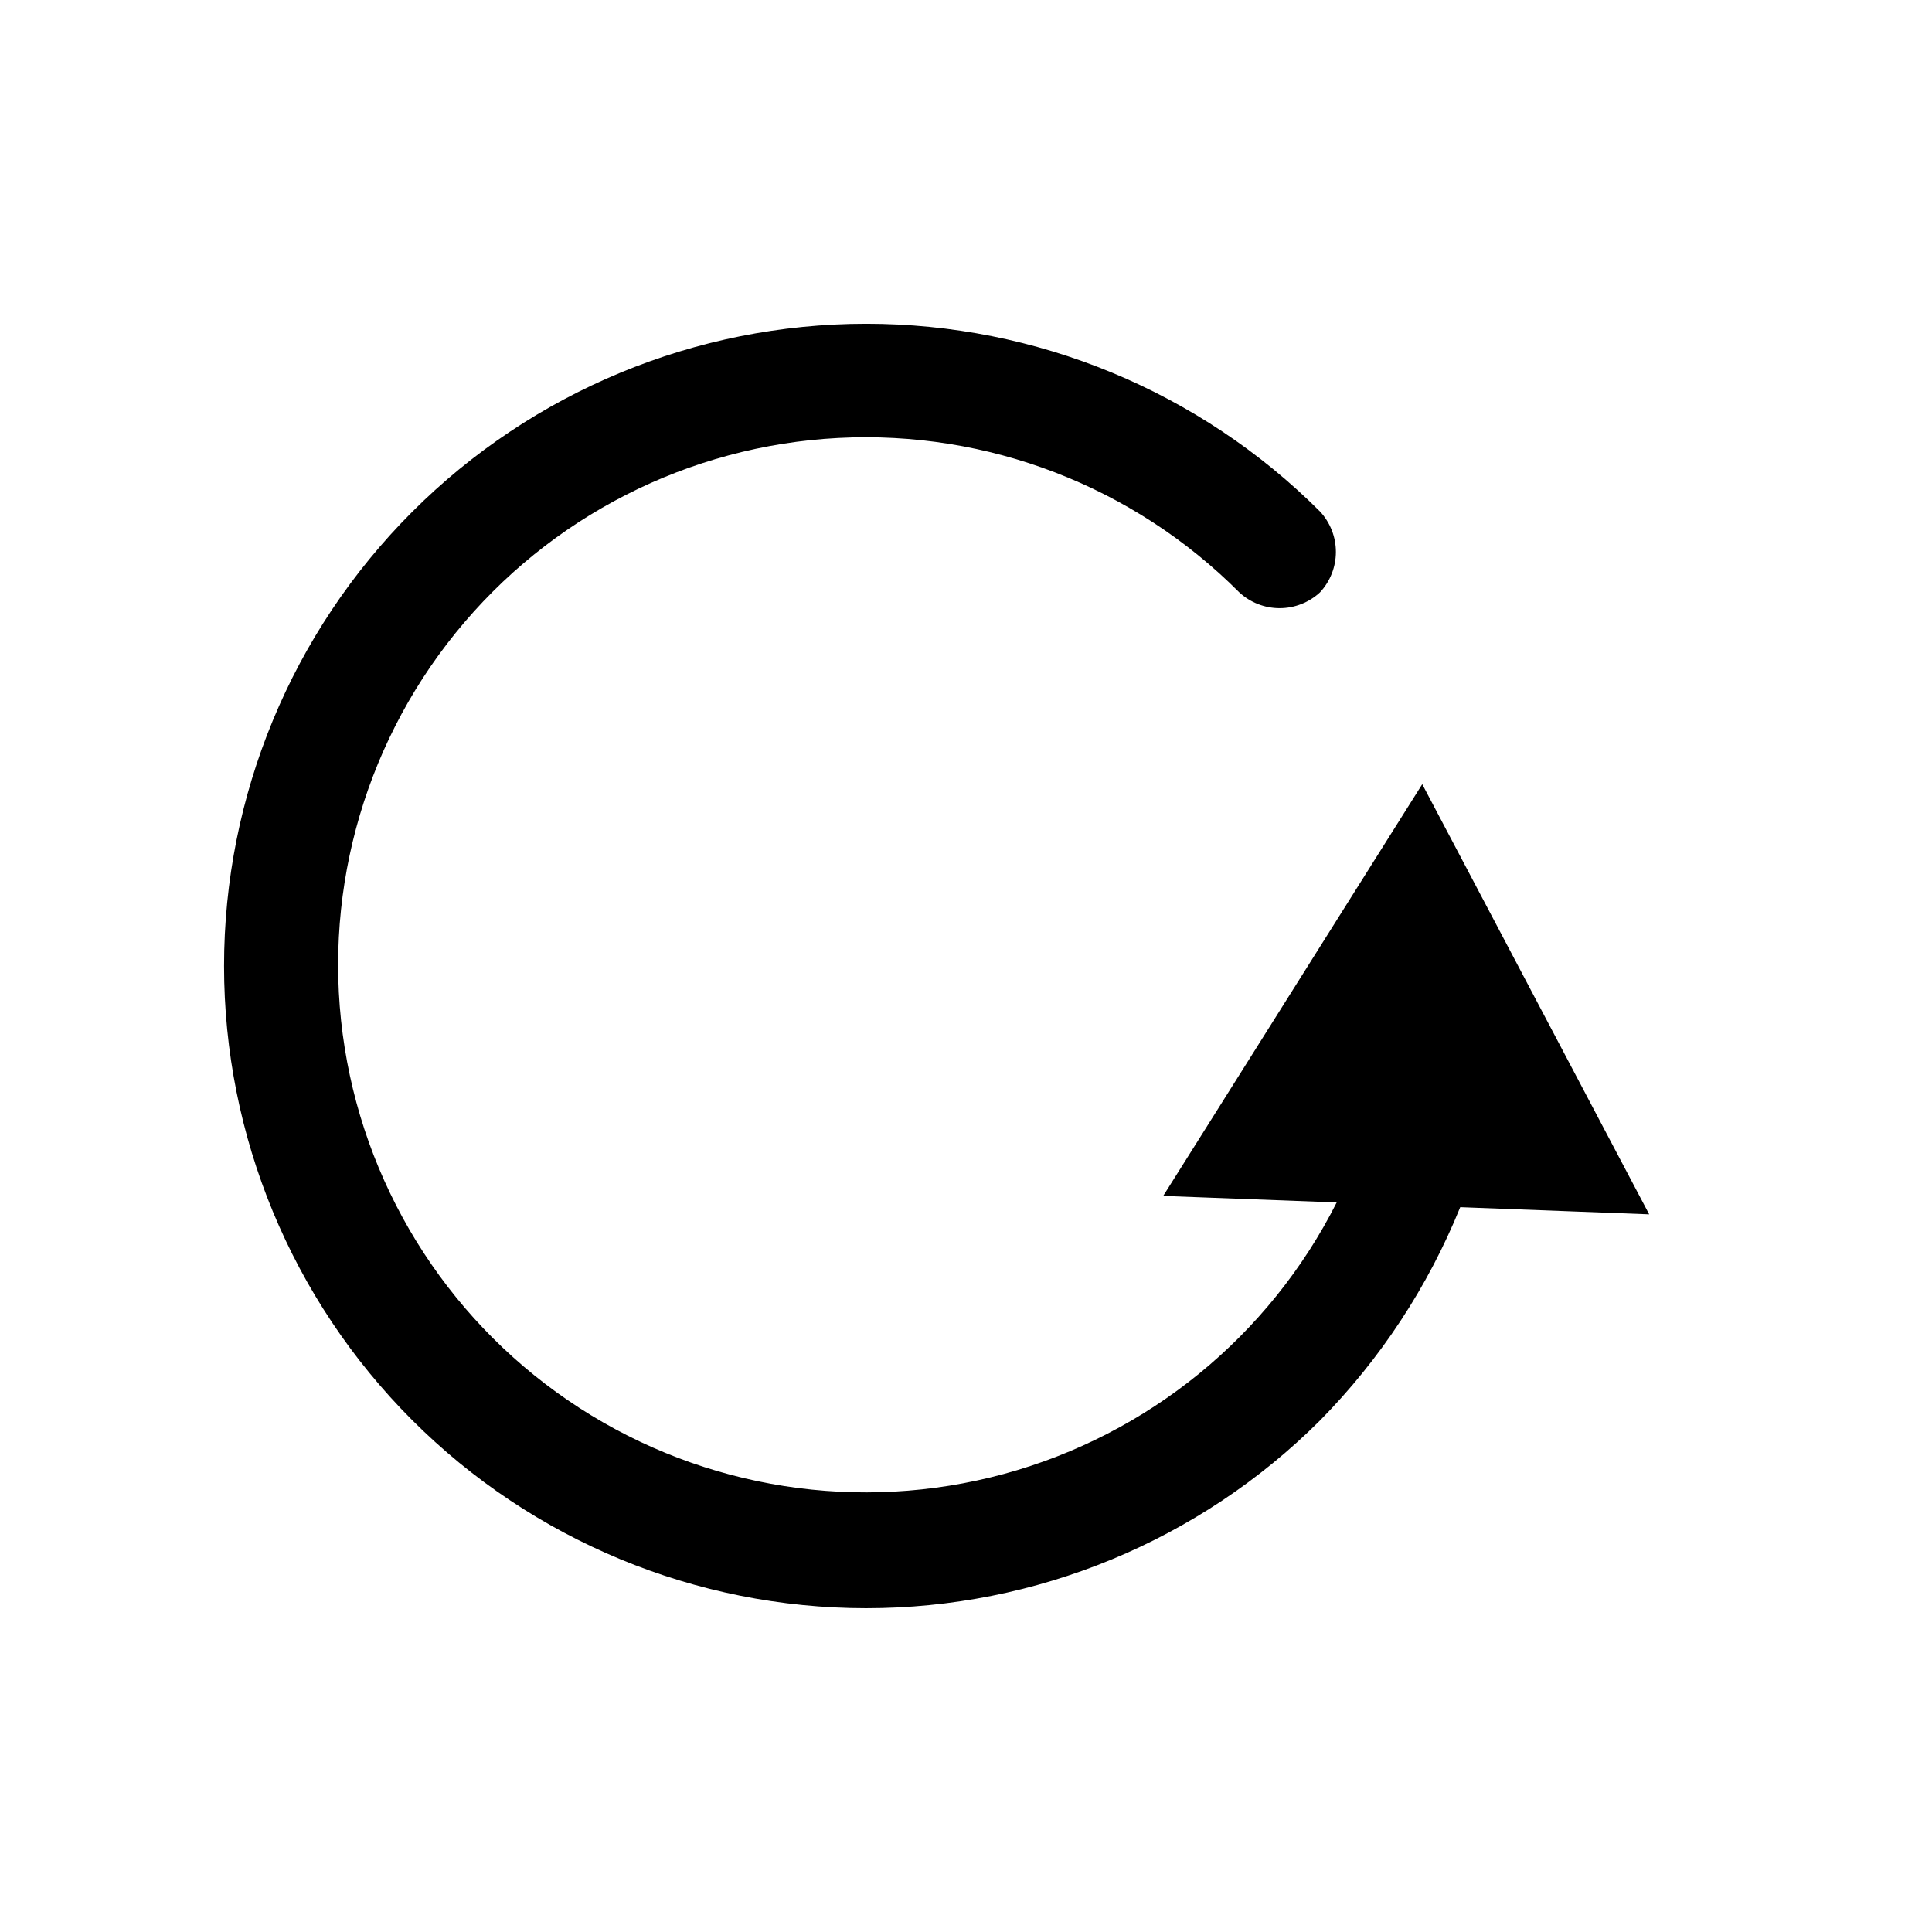 <?xml version="1.0" encoding="UTF-8"?>
<!-- Uploaded to: ICON Repo, www.iconrepo.com, Generator: ICON Repo Mixer Tools -->
<svg fill="#000000" width="800px" height="800px" version="1.1" viewBox="144 144 512 512" xmlns="http://www.w3.org/2000/svg">
 <path d="m581.05 465.81-60.141-113.99-68.645 109.11 45.973 1.73v0.004c-17.867 35.414-49.938 61.57-88.223 71.957-38.281 10.383-79.176 4.016-112.49-17.516s-55.914-56.199-62.168-95.371c-6.254-39.168 4.422-79.152 29.375-109.99 24.949-30.836 61.828-49.621 101.44-51.676 39.613-2.055 78.234 12.812 106.24 40.902 2.91 2.699 6.734 4.199 10.707 4.199 3.969 0 7.793-1.5 10.703-4.199 2.699-2.91 4.203-6.734 4.203-10.707 0-3.969-1.504-7.793-4.203-10.707-31.93-31.879-75.215-49.773-120.34-49.75-45.121 0.023-88.387 17.965-120.29 49.883-31.895 31.914-49.816 75.188-49.816 120.31 0 45.121 17.922 88.395 49.816 120.31 31.898 31.914 75.164 49.855 120.29 49.879 45.125 0.023 88.41-17.871 120.34-49.75 15.98-16.215 28.605-35.422 37.156-56.523z"/>
</svg>